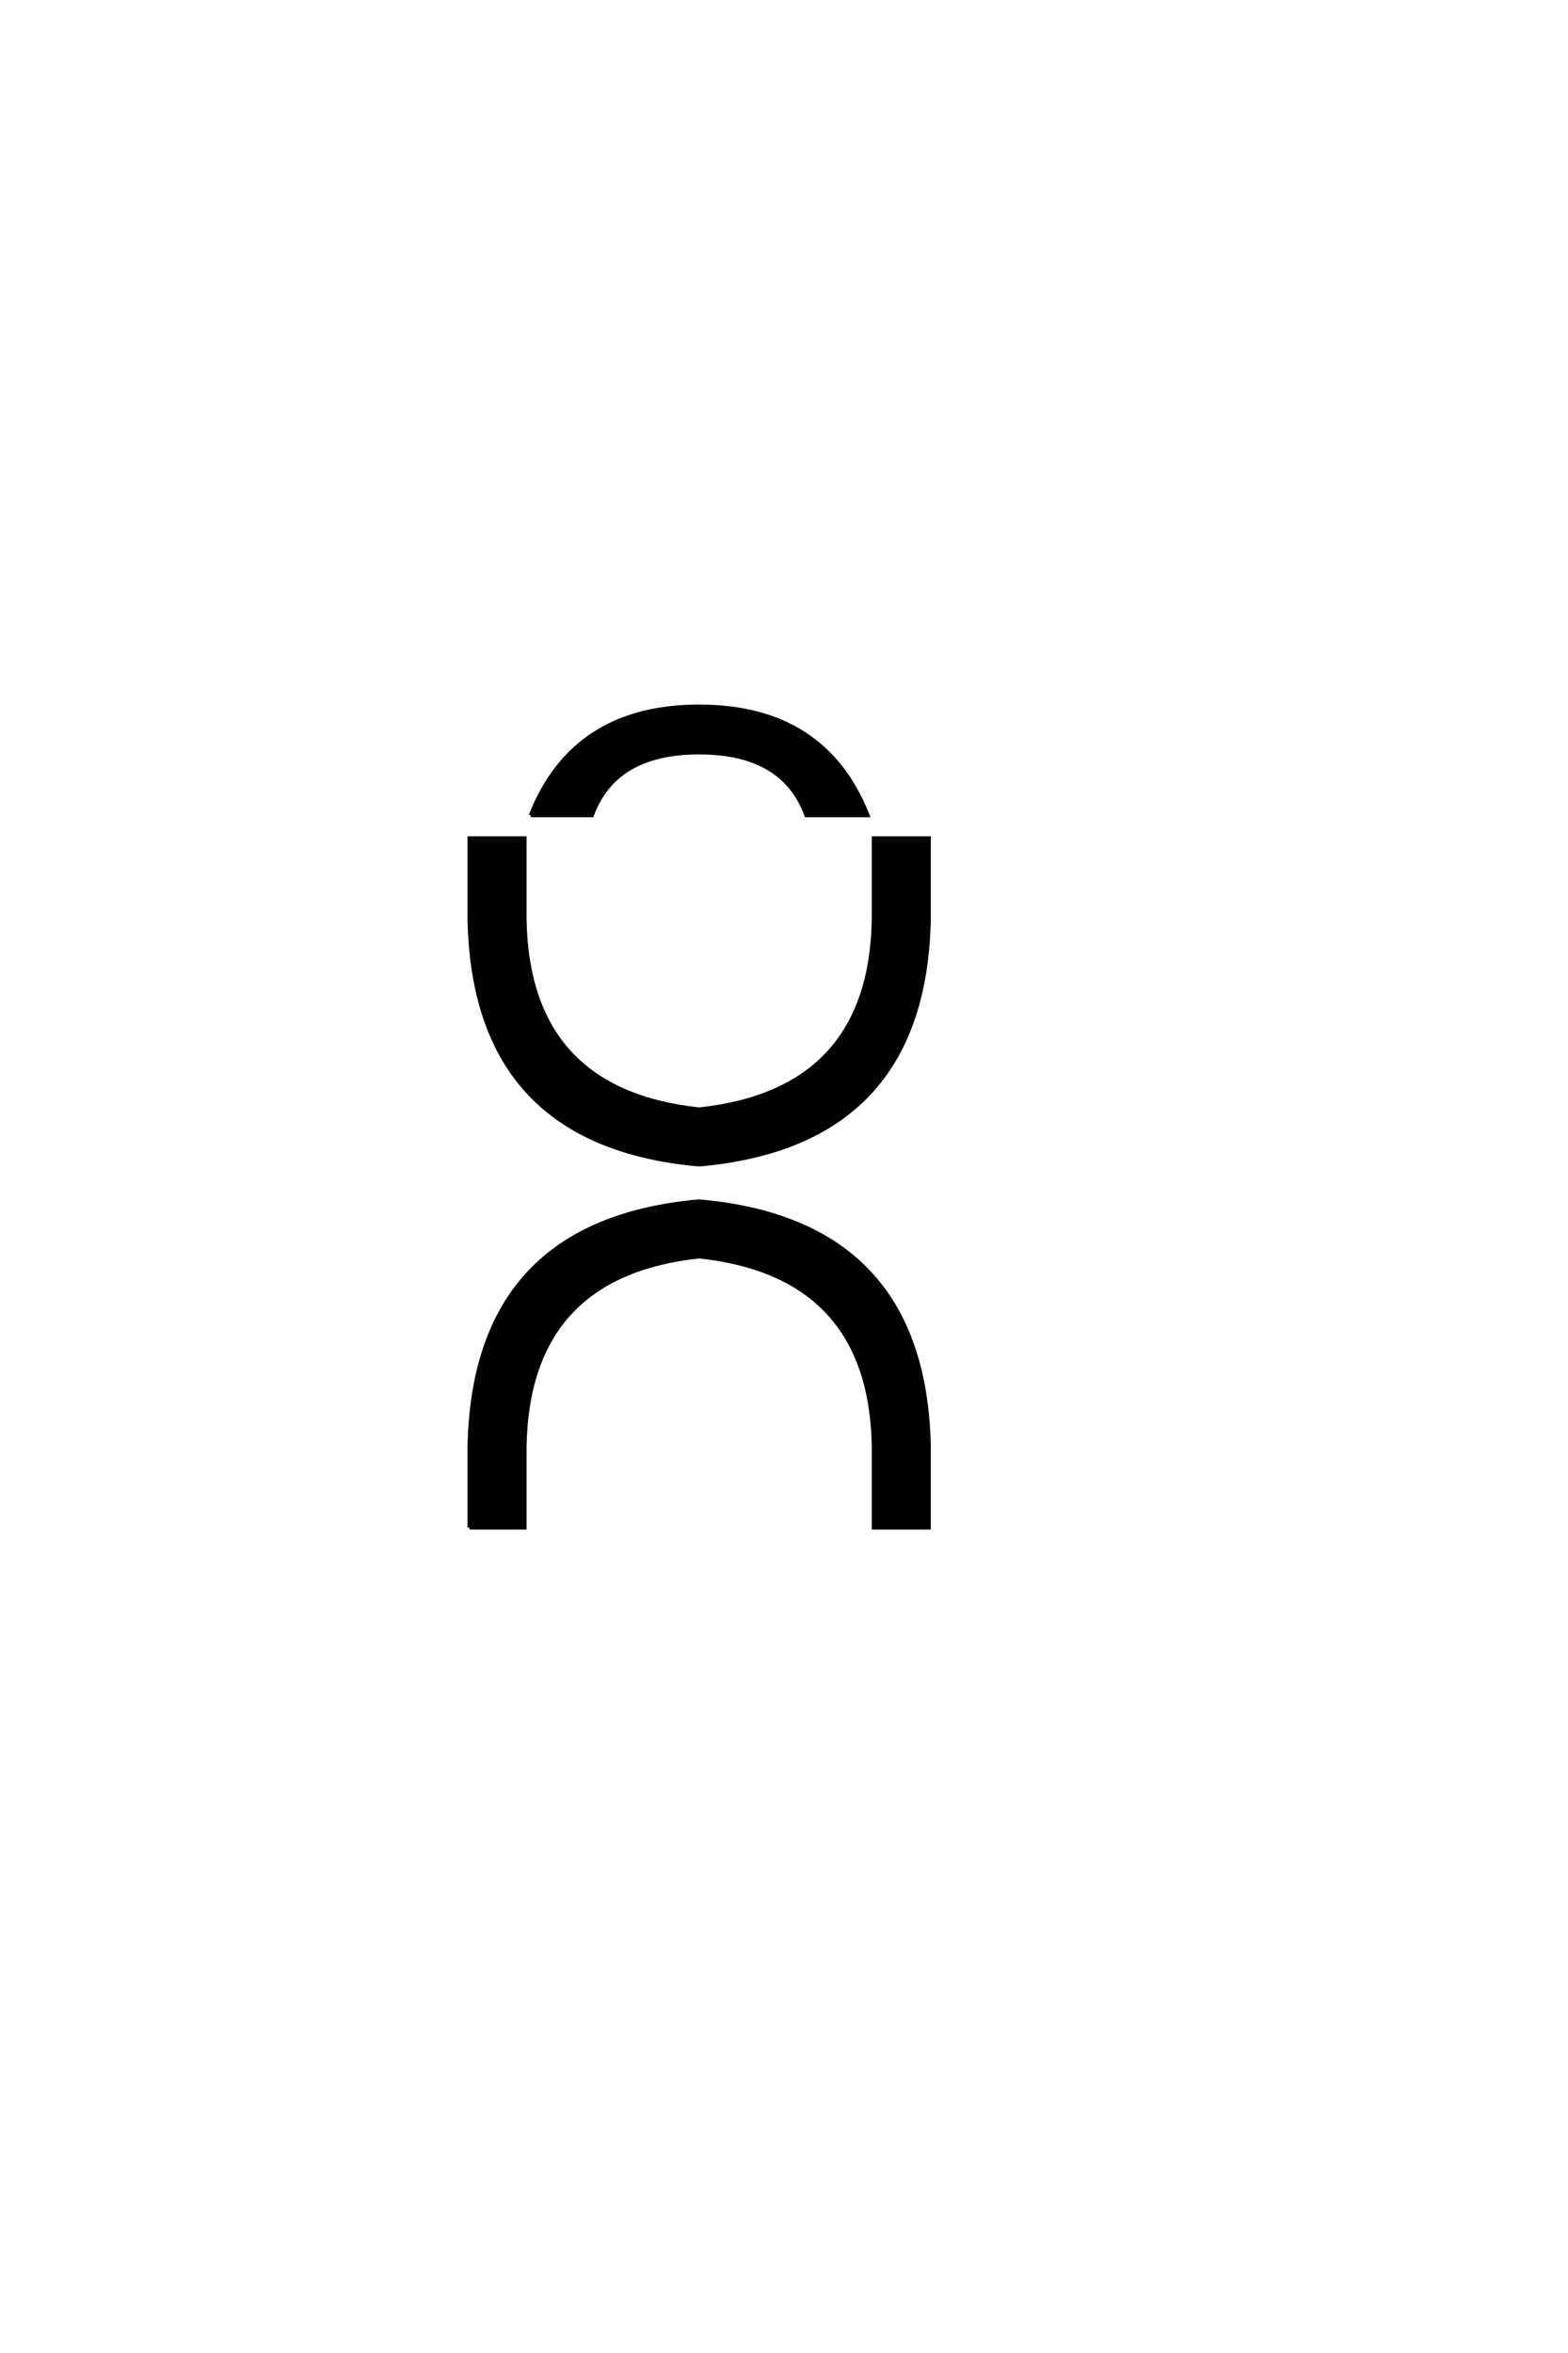 <?xml version="1.0" encoding="UTF-8"?>
<!DOCTYPE svg PUBLIC "-//W3C//DTD SVG 1.0//EN" "http://www.w3.org/TR/2001/REC-SVG-20010904/DTD/svg10.dtd">

<svg xmlns="http://www.w3.org/2000/svg" version="1.0" width="40" height="60">

  <g transform="scale(0.1 -0.1) translate(110.0 -370.0)">
    <path d="M9.766 -19.531
L9.766 1.172
Q10.938 58.594 68.359 63.672
Q125.781 58.594 126.953 1.172
L126.953 -19.531
L112.891 -19.531
L112.891 1.172
Q112.109 44.922 68.359 49.609
Q24.609 44.922 23.828 1.172
L23.828 -19.531
L9.766 -19.531
L9.766 -19.531
M68.359 73.047
Q10.938 78.125 9.766 135.547
L9.766 156.25
L23.828 156.25
L23.828 135.547
Q24.609 91.797 68.359 87.109
Q112.109 91.797 112.891 135.547
L112.891 156.25
L126.953 156.25
L126.953 135.547
Q125.781 78.125 68.359 73.047
Q125.781 78.125 68.359 73.047
M25.391 162.109
Q36.328 189.844 68.359 189.844
Q100.391 189.844 111.328 162.109
L95.703 162.109
Q89.844 178.125 68.359 178.125
Q46.875 178.125 41.016 162.109
L25.391 162.109
" style="fill: #000000; stroke: #000000"/>
  </g>
</svg>
